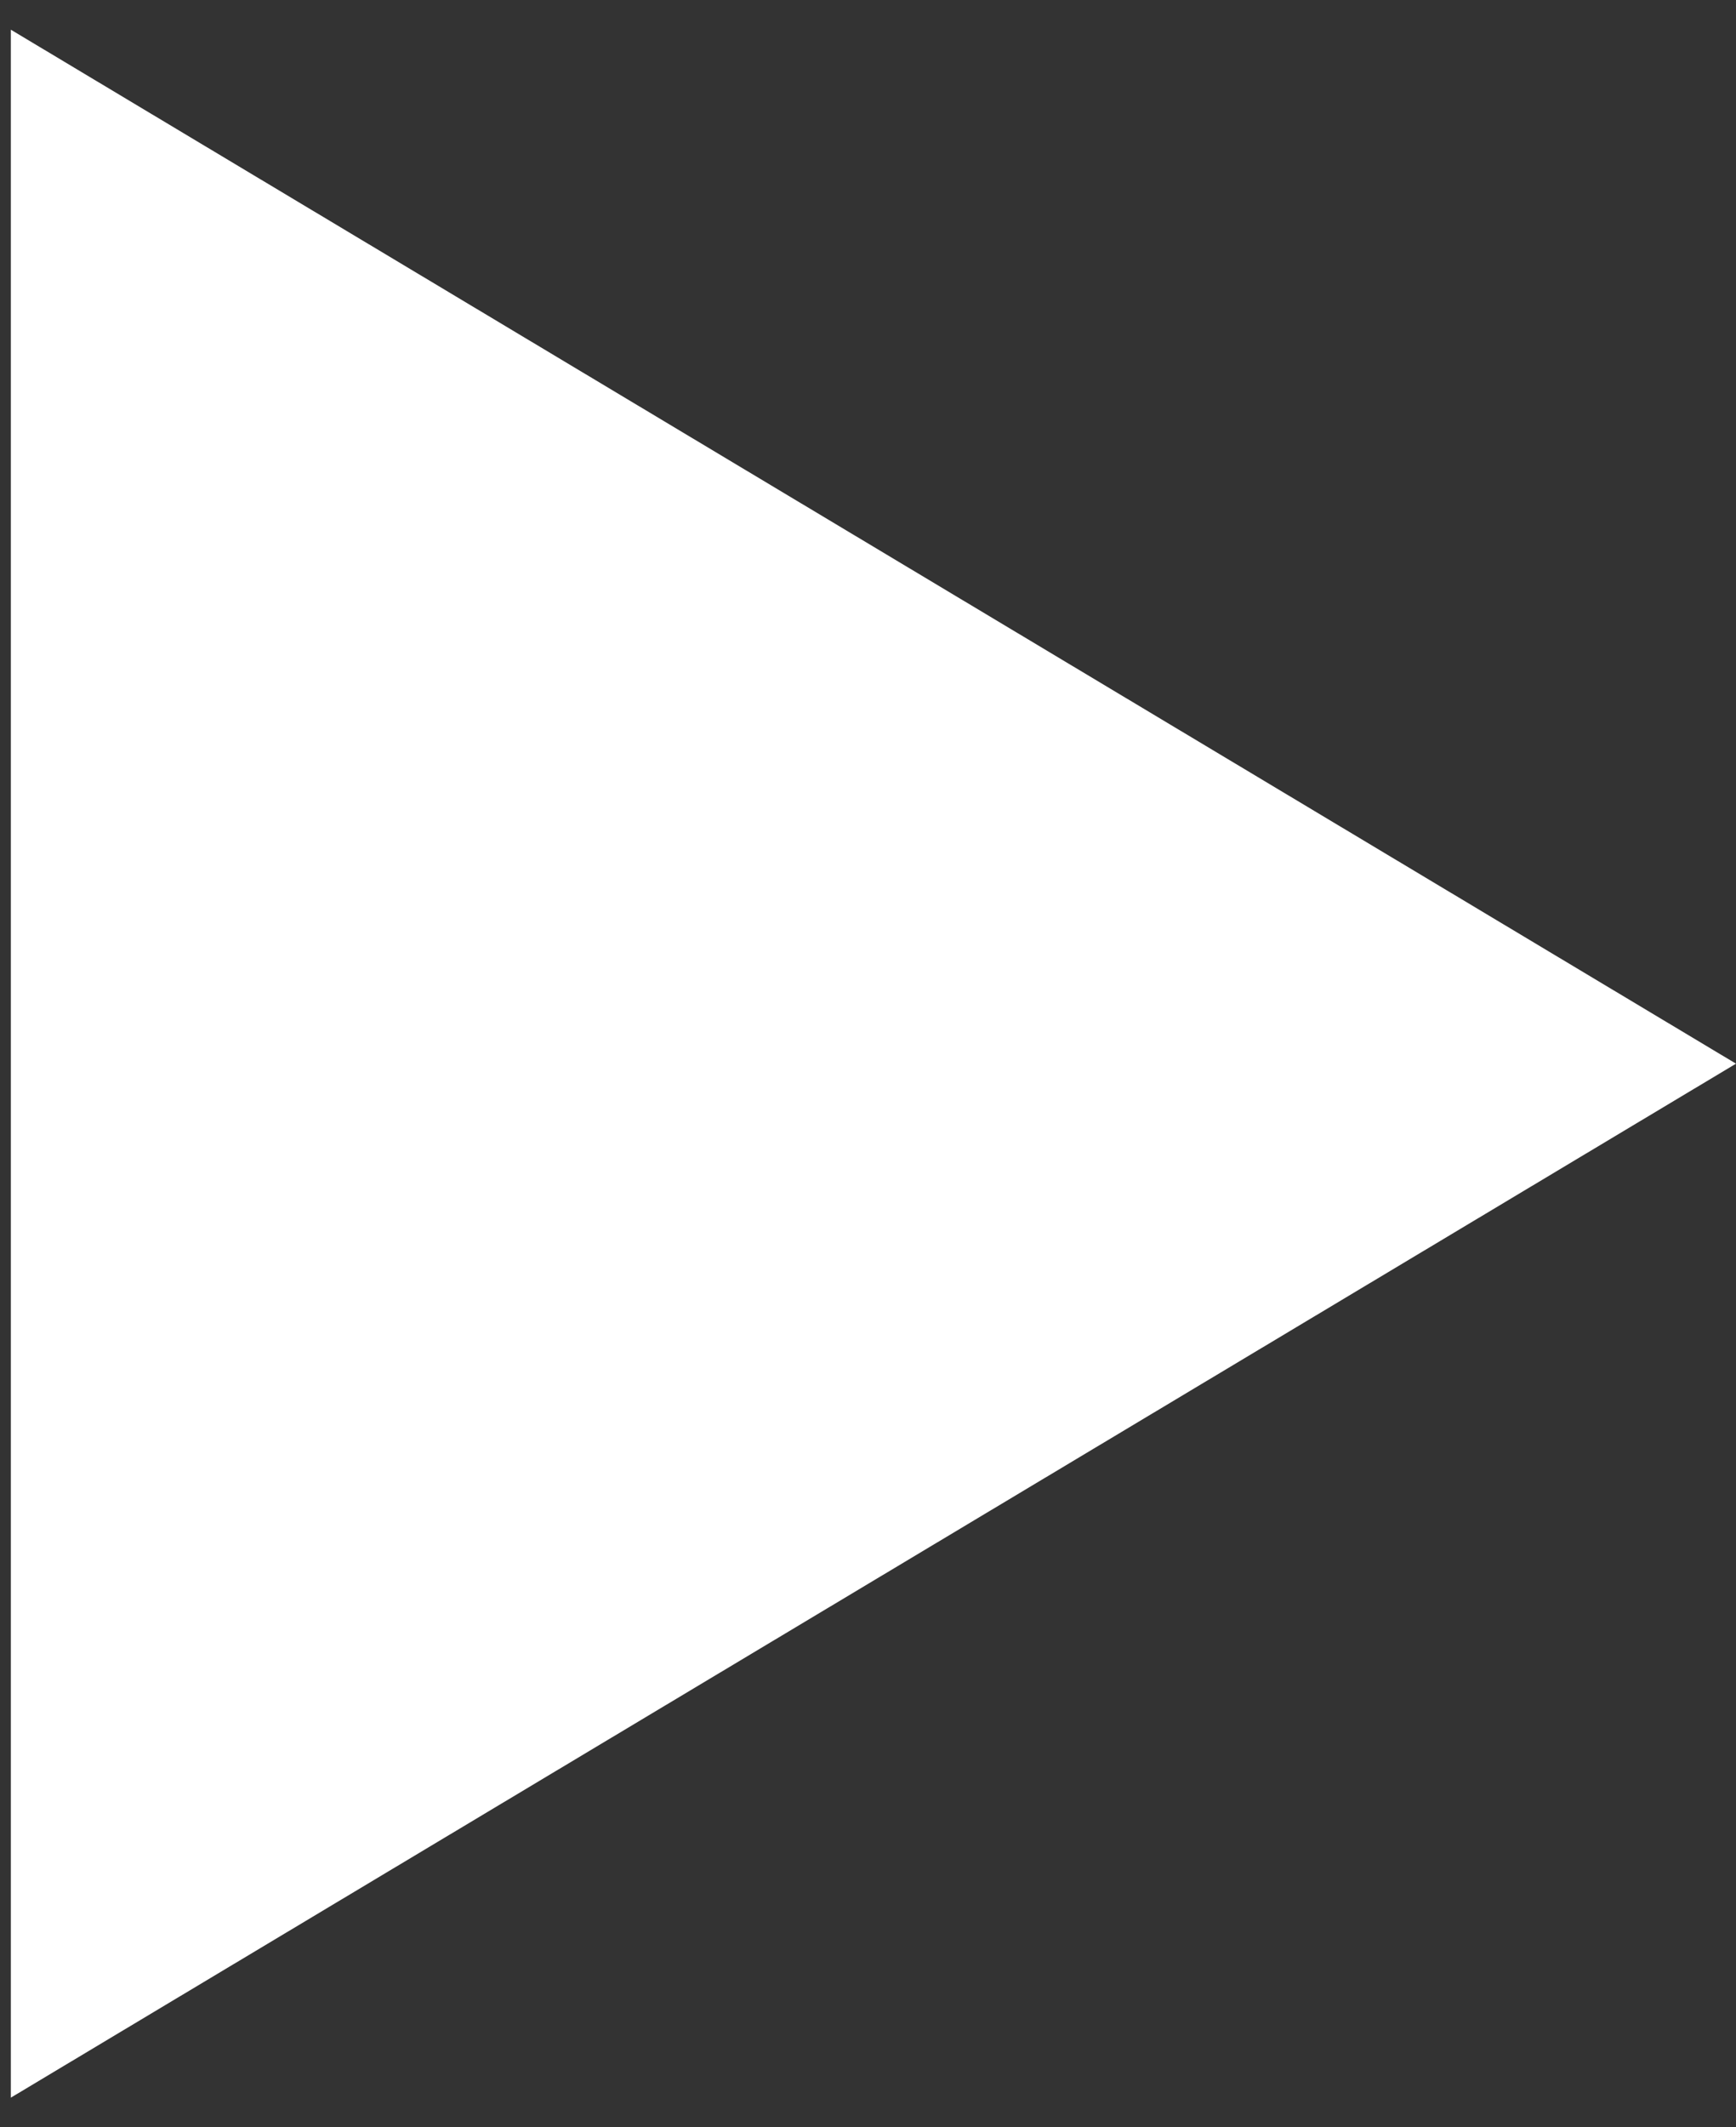 <svg width="40" height="49" viewBox="0 0 40 49" fill="none" xmlns="http://www.w3.org/2000/svg">
<rect x="0" y="0" width="40" height="49" fill="#333333" stroke="none"/>
<path d="M40 24.5L0.25 48.316L0.25 0.684L40 24.5Z" fill="white"/>
</svg>
